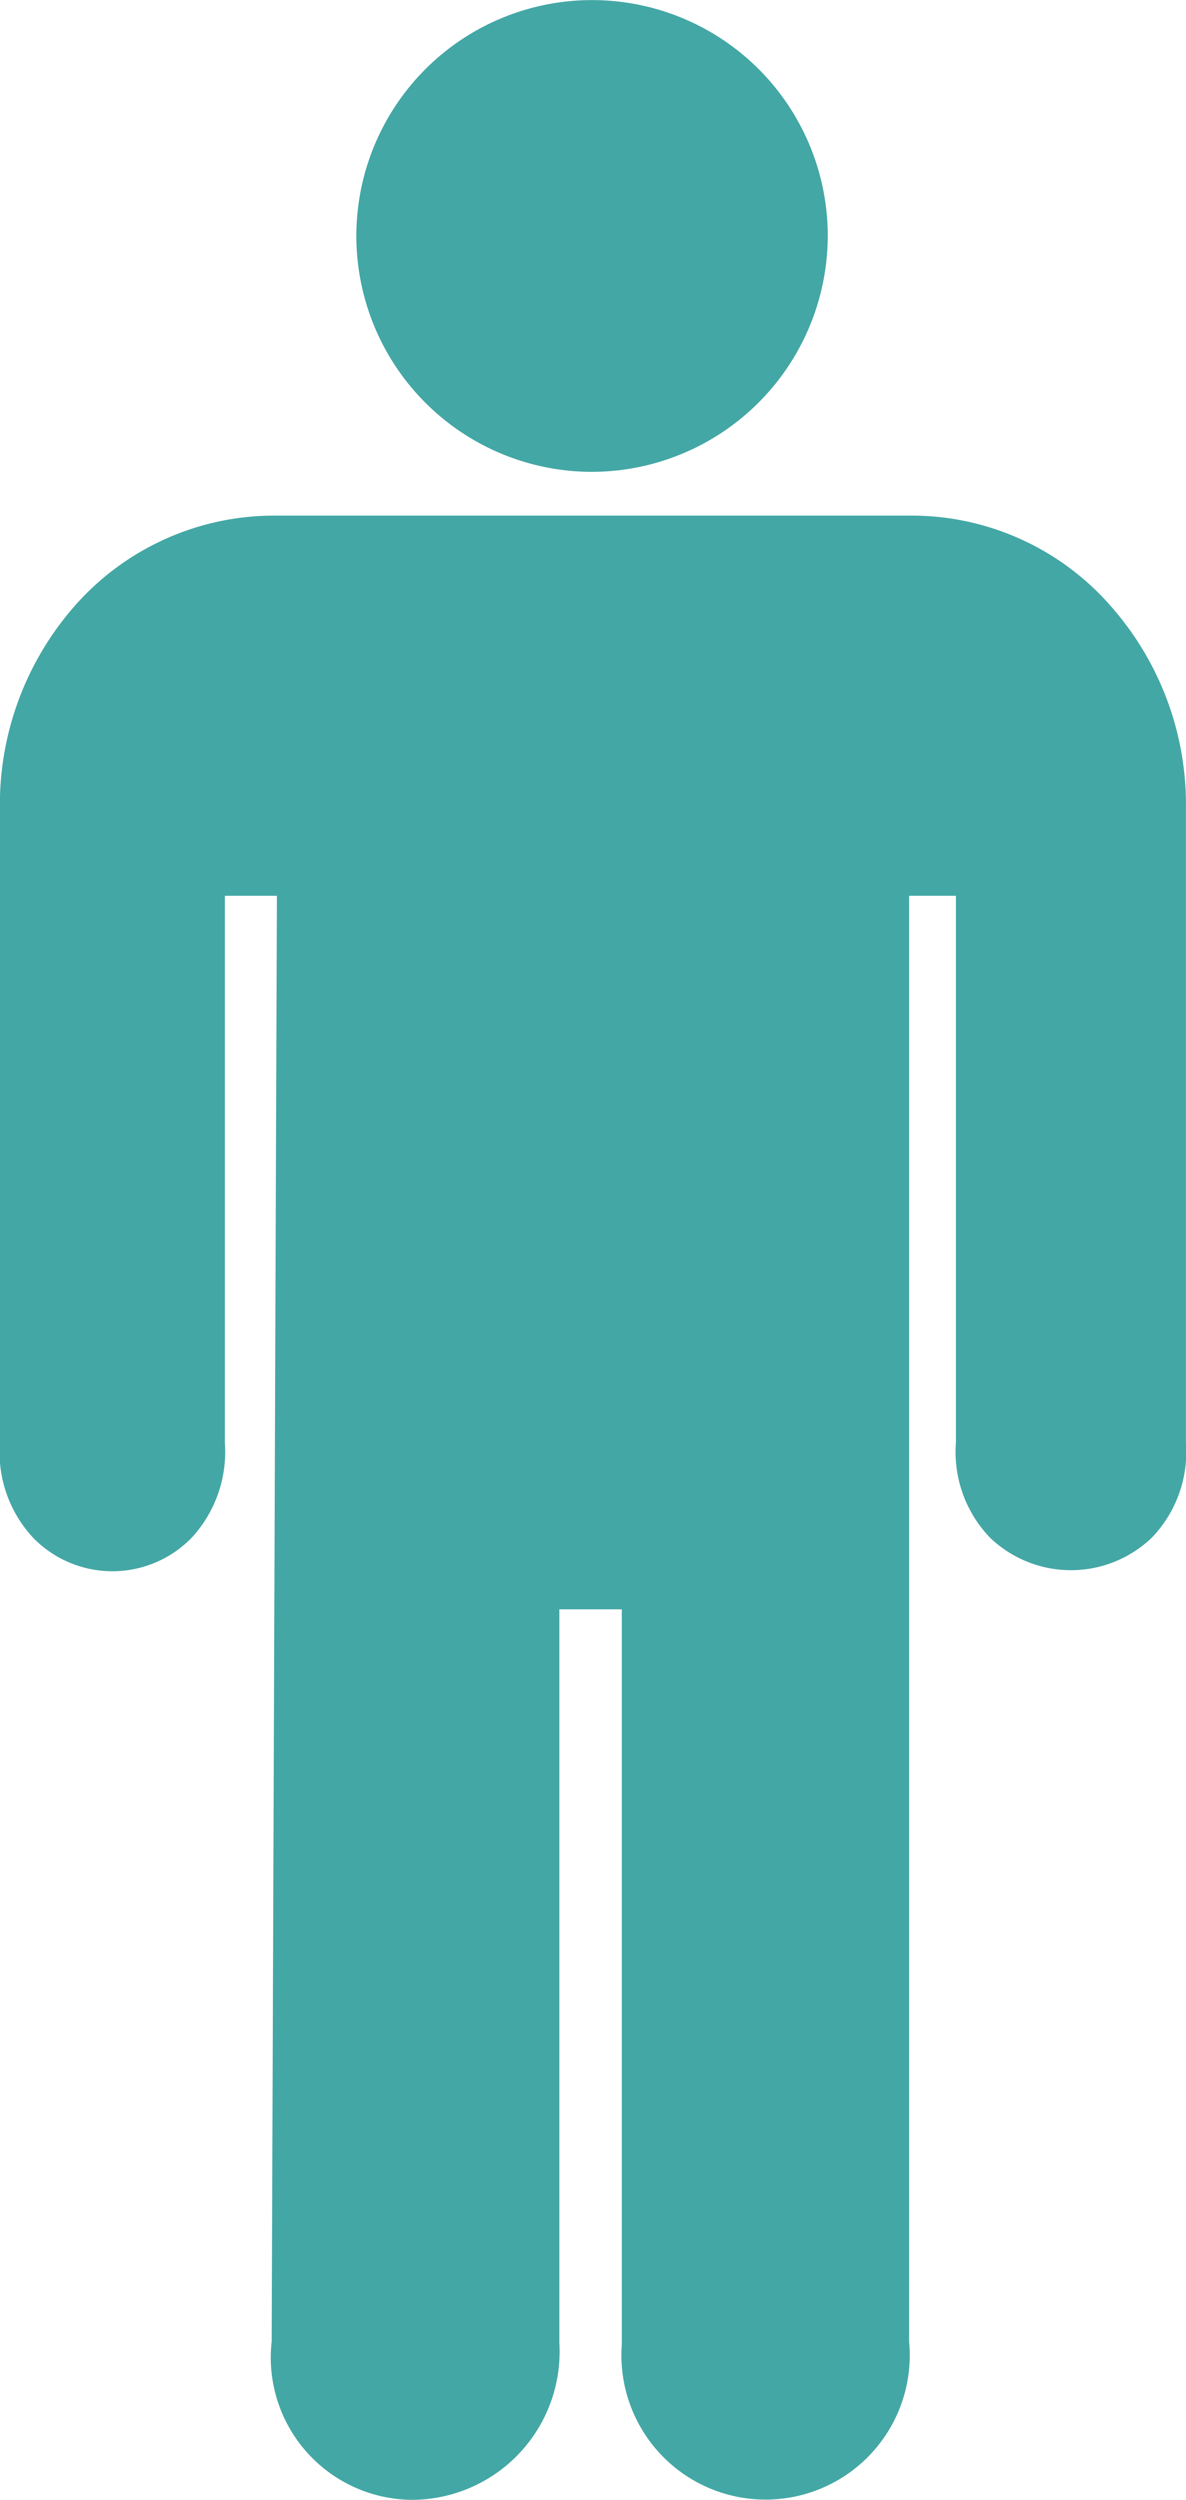 <svg xmlns="http://www.w3.org/2000/svg" width="14.511" height="30.564" viewBox="0 0 14.511 30.564">
  <g id="グループ_130" data-name="グループ 130" transform="translate(1690.496 -1948.351)">
    <path id="パス_41" data-name="パス 41" d="M17.676,6.894h-.013a2.884,2.884,0,1,1,2.9-2.884,2.891,2.891,0,0,1-2.884,2.884Z" transform="translate(-1700.931 1947.226)" fill="#43a7a5"/>
    <path id="パス_42" data-name="パス 42" d="M15.027,32.346a1.74,1.74,0,0,1-1.719-1.936l.064-17.676h-.637V19.42a1.545,1.545,0,0,1-.408,1.165,1.353,1.353,0,0,1-1.936,0,1.534,1.534,0,0,1-.408-1.165V11.677a3.678,3.678,0,0,1,.879-2.445,3.252,3.252,0,0,1,2.483-1.146h7.787a3.237,3.237,0,0,1,2.483,1.153,3.662,3.662,0,0,1,.879,2.439V19.42a1.509,1.509,0,0,1-.42,1.165,1.431,1.431,0,0,1-1.974,0,1.509,1.509,0,0,1-.42-1.165V12.734h-.573V30.41a1.764,1.764,0,1,1-3.515.038V21.458h-.764v8.972A1.811,1.811,0,0,1,15.027,32.346Z" transform="translate(-1700.48 1946.569)" fill="#43a7a5"/>
  </g>
</svg>
